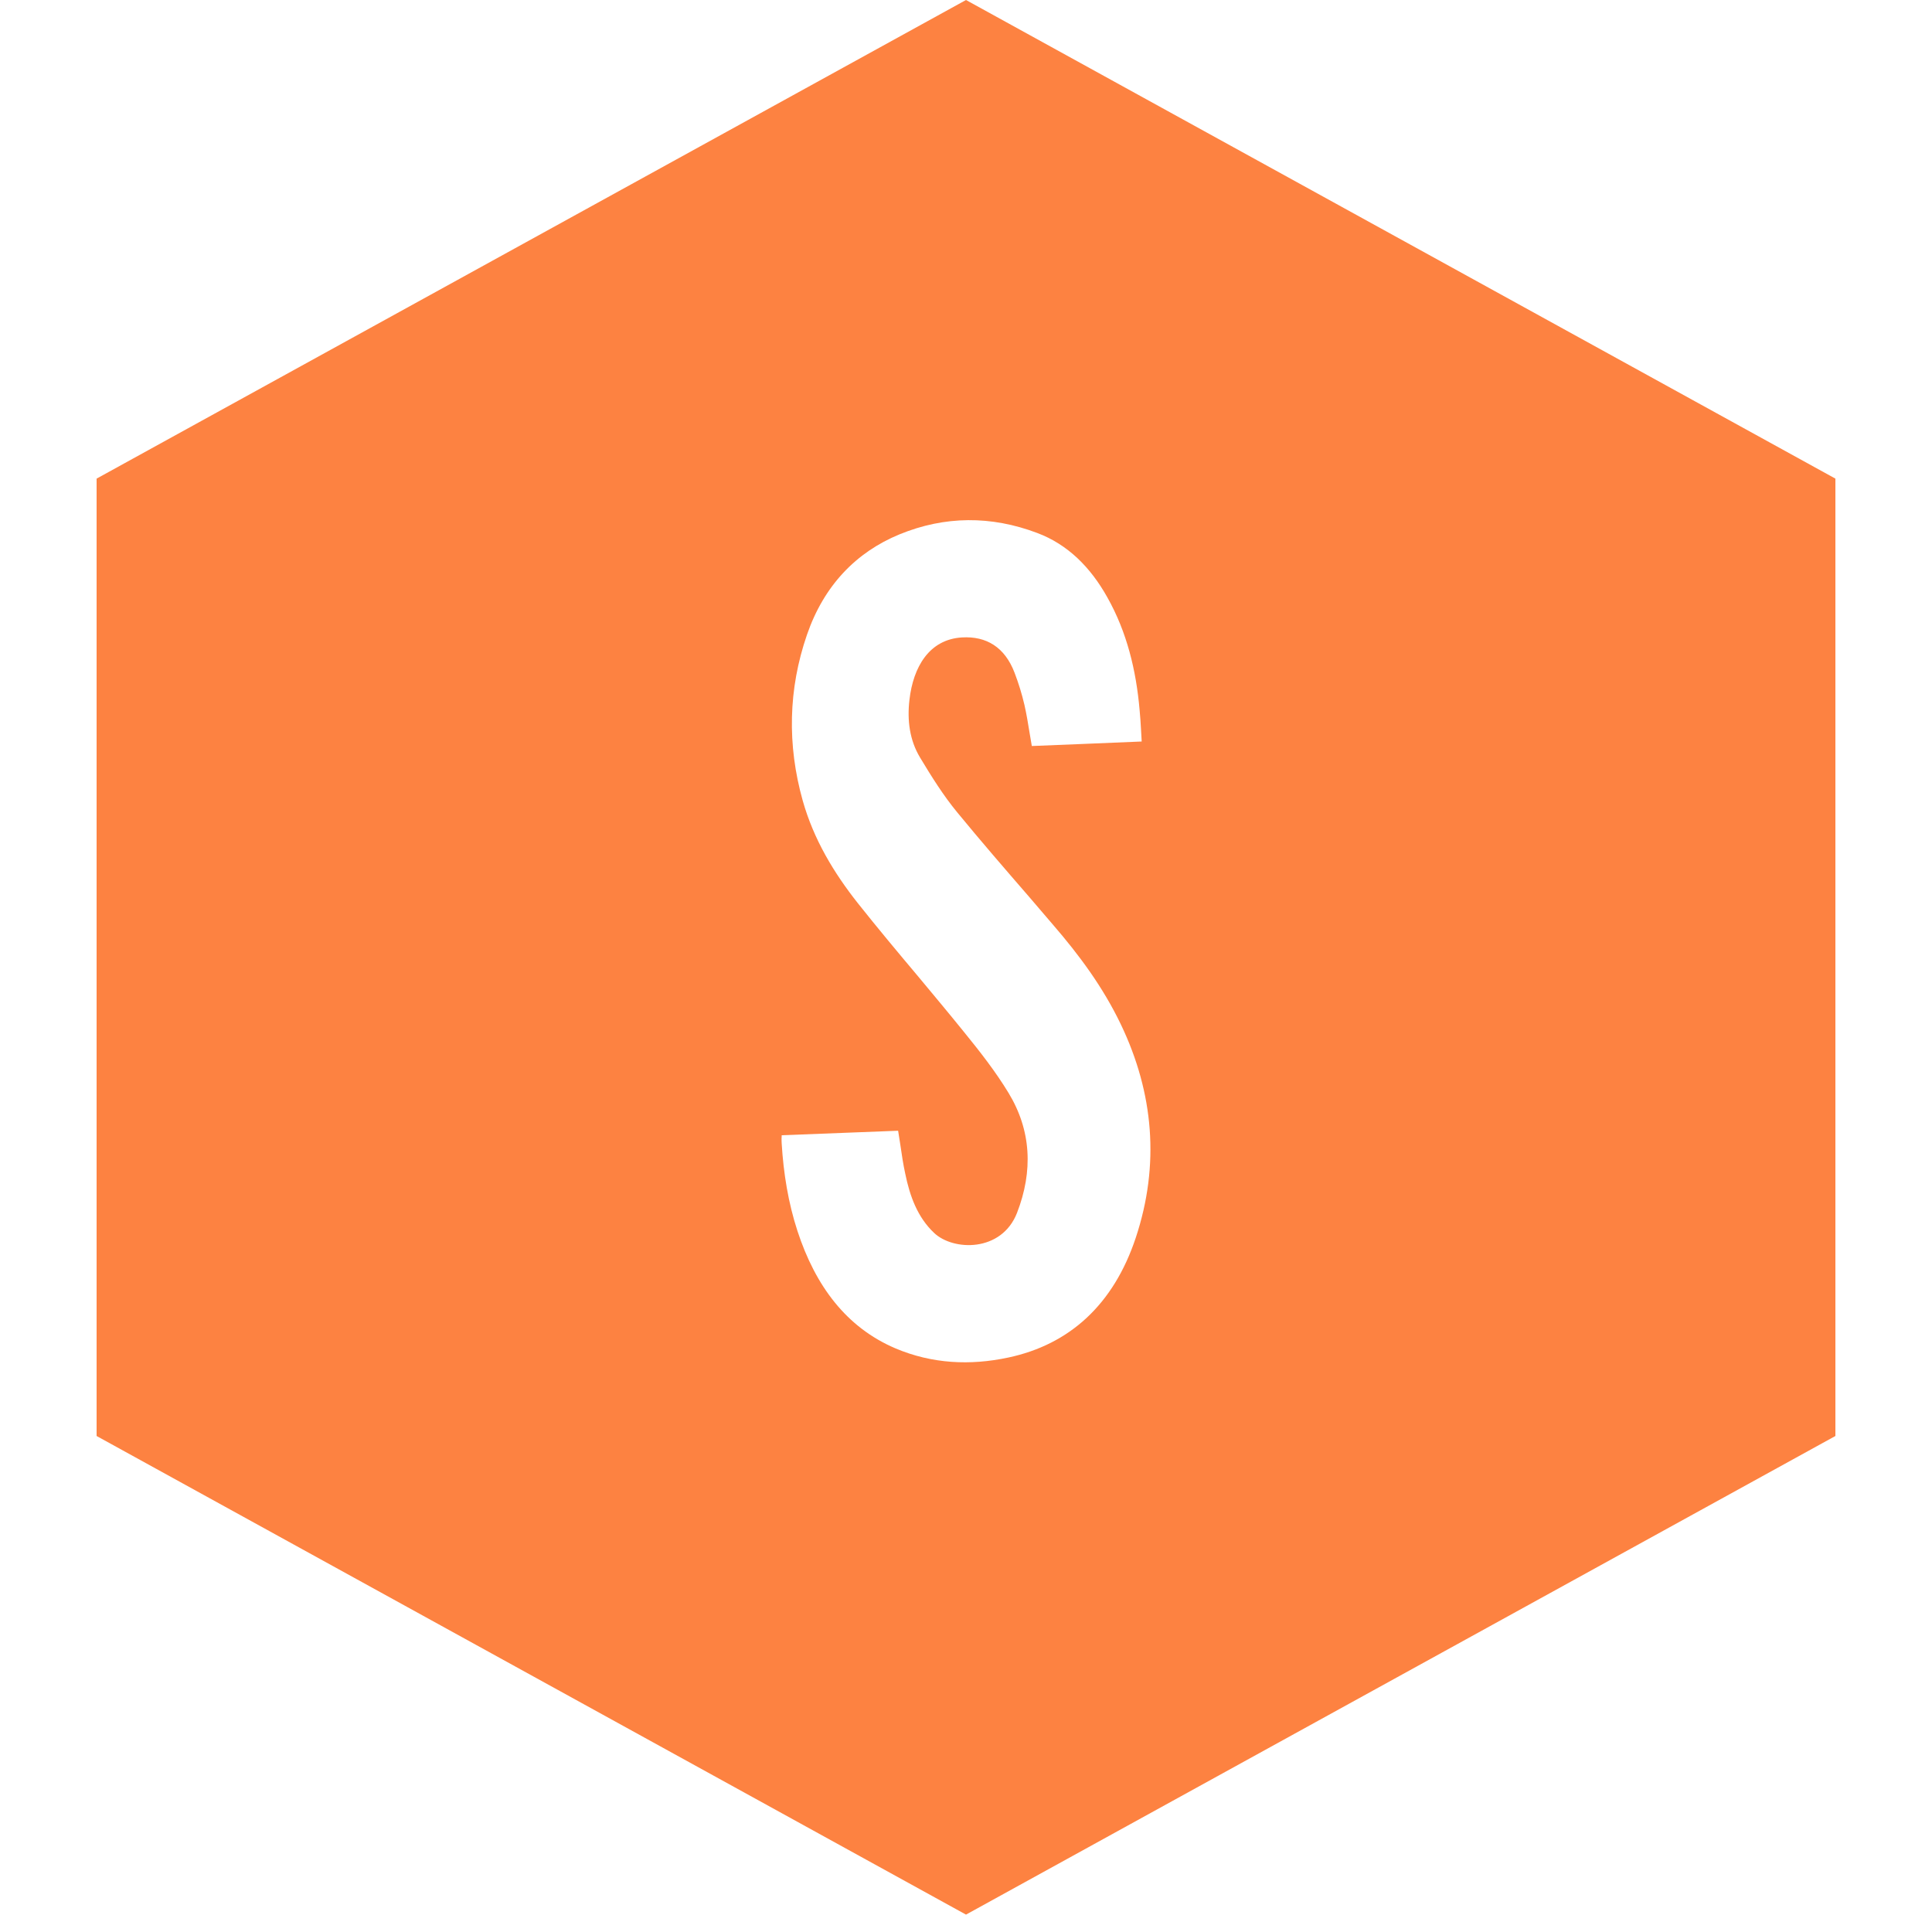 <svg width="15" height="15" viewBox="0 0 15 15" fill="none" xmlns="http://www.w3.org/2000/svg">
<path fill-rule="evenodd" clip-rule="evenodd" d="M0.75 3.716L7.5 0L14.25 3.716V11.149L7.5 14.865L0.75 11.149V3.716ZM6.99 8.887C6.985 8.852 6.979 8.816 6.973 8.779L6.069 8.814C6.069 8.822 6.069 8.83 6.068 8.837C6.068 8.852 6.068 8.865 6.069 8.878C6.083 9.11 6.12 9.338 6.191 9.556C6.331 9.985 6.572 10.307 6.953 10.469C7.237 10.589 7.532 10.603 7.828 10.54C8.303 10.439 8.645 10.13 8.818 9.61C9.006 9.044 8.957 8.486 8.703 7.955C8.564 7.664 8.378 7.414 8.175 7.179C8.114 7.107 8.052 7.035 7.99 6.963C7.802 6.746 7.614 6.529 7.431 6.306C7.324 6.176 7.232 6.029 7.143 5.881C7.063 5.748 7.042 5.594 7.061 5.433C7.09 5.179 7.214 4.964 7.469 4.949C7.658 4.938 7.801 5.024 7.877 5.223C7.908 5.304 7.934 5.388 7.954 5.474C7.97 5.545 7.982 5.617 7.994 5.692C8 5.725 8.005 5.758 8.011 5.792C8.135 5.787 8.259 5.782 8.384 5.777C8.543 5.77 8.703 5.764 8.864 5.757C8.862 5.726 8.861 5.696 8.859 5.667C8.856 5.614 8.853 5.564 8.848 5.514C8.821 5.201 8.748 4.906 8.598 4.639C8.466 4.402 8.288 4.226 8.053 4.138C7.696 4.003 7.336 4.004 6.983 4.149C6.648 4.287 6.397 4.545 6.265 4.929C6.12 5.35 6.111 5.783 6.232 6.215C6.318 6.52 6.476 6.779 6.66 7.012C6.814 7.206 6.972 7.395 7.131 7.584C7.249 7.726 7.368 7.868 7.485 8.013C7.607 8.163 7.728 8.317 7.83 8.485C8.007 8.776 8.022 9.092 7.896 9.417C7.776 9.724 7.4 9.713 7.252 9.572C7.124 9.451 7.064 9.288 7.028 9.111C7.012 9.038 7.001 8.963 6.99 8.887Z" fill="#FD8241"/>
</svg>
